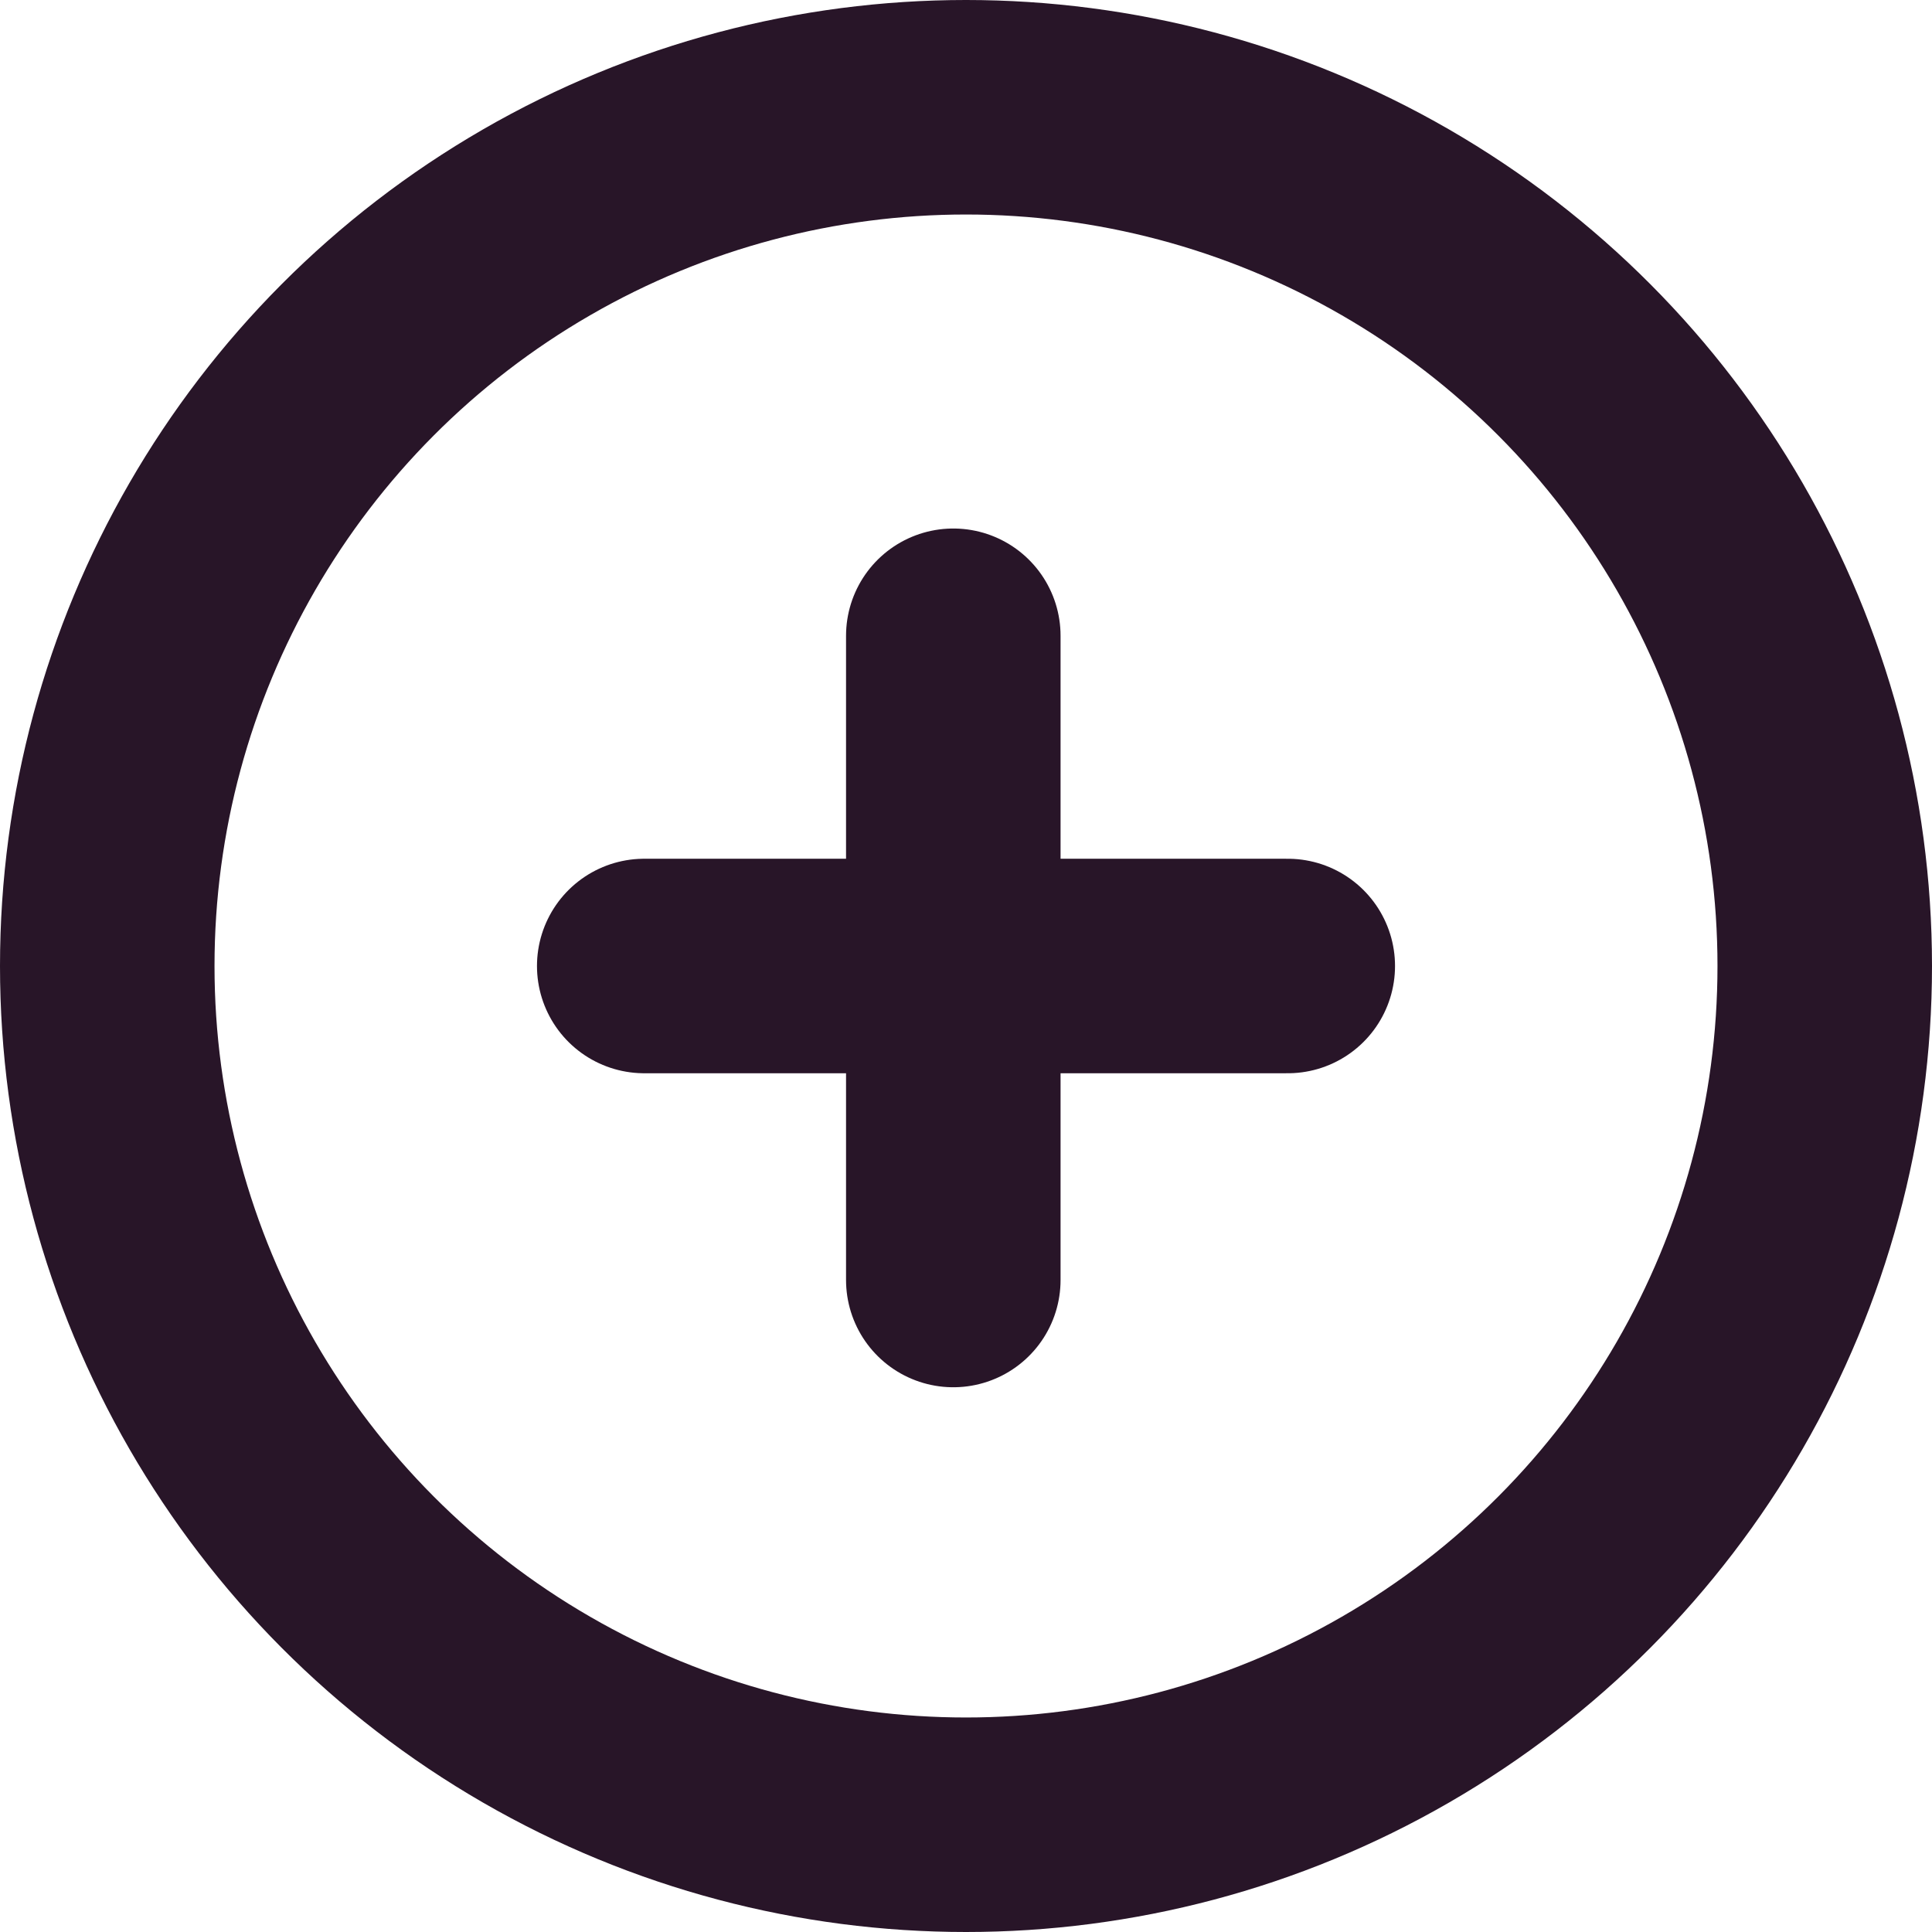 <svg xmlns="http://www.w3.org/2000/svg" viewBox="0 0 27.38 27.38"><defs><style>.cls-1,.cls-2{fill:none;stroke:#281528;stroke-width:3.04px}.cls-1{stroke-miterlimit:10}.cls-2{stroke-linecap:round;stroke-linejoin:round}</style></defs><g id="Layer_2" data-name="Layer 2"><g id="FAQ"><circle class="cls-1" cx="13.69" cy="13.69" r="12.17"/><path class="cls-2" d="M9.13 13.69h9.12m-4.74-4.68v9.13"/></g></g></svg>